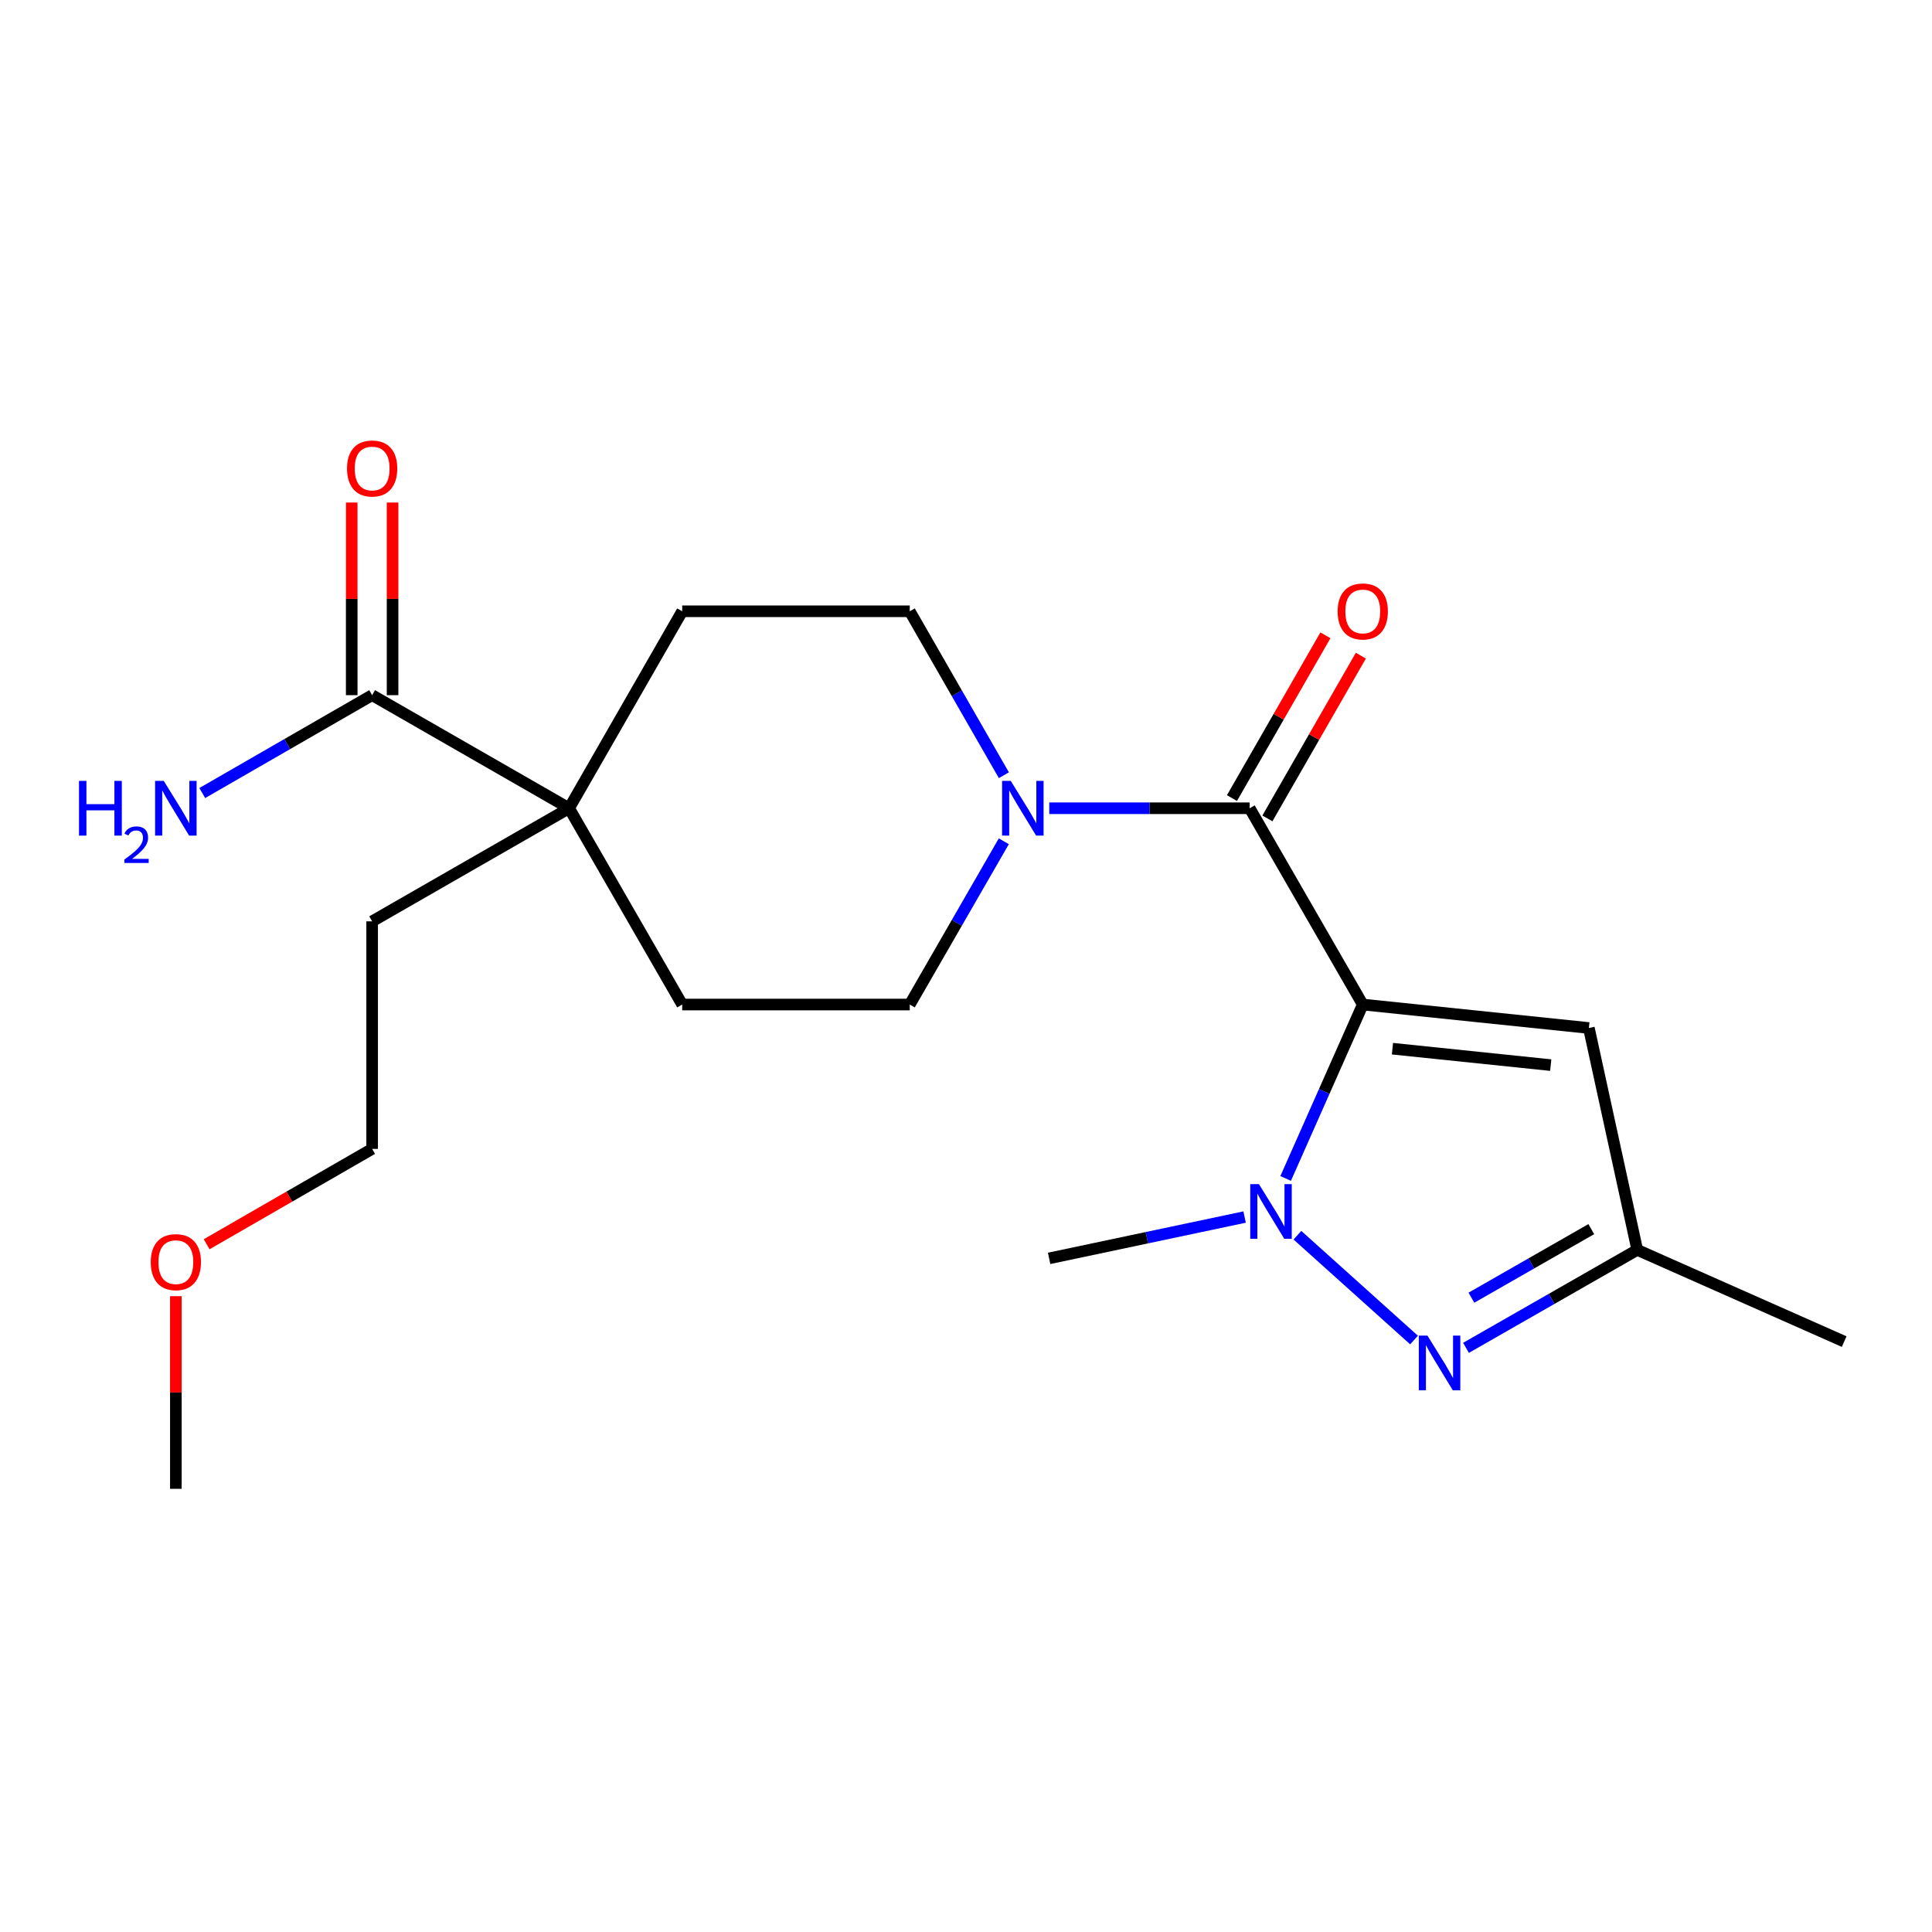 <?xml version='1.0' encoding='iso-8859-1'?>
<svg version='1.1' baseProfile='full'
              xmlns='http://www.w3.org/2000/svg'
                      xmlns:rdkit='http://www.rdkit.org/xml'
                      xmlns:xlink='http://www.w3.org/1999/xlink'
                  xml:space='preserve'
width='1000px' height='1000px' viewBox='0 0 1000 1000'>
<!-- END OF HEADER -->
<rect style='opacity:1.0;fill:#FFFFFF;stroke:none' width='1000' height='1000' x='0' y='0'> </rect>
<path class='bond-0' d='M 705.363,519.947 L 685.406,564.955' style='fill:none;fill-rule:evenodd;stroke:#000000;stroke-width:6px;stroke-linecap:butt;stroke-linejoin:miter;stroke-opacity:1' />
<path class='bond-0' d='M 685.406,564.955 L 665.449,609.964' style='fill:none;fill-rule:evenodd;stroke:#0000FF;stroke-width:6px;stroke-linecap:butt;stroke-linejoin:miter;stroke-opacity:1' />
<path class='bond-1' d='M 705.363,519.947 L 646.83,418.35' style='fill:none;fill-rule:evenodd;stroke:#000000;stroke-width:6px;stroke-linecap:butt;stroke-linejoin:miter;stroke-opacity:1' />
<path class='bond-3' d='M 705.363,519.947 L 822.395,532.093' style='fill:none;fill-rule:evenodd;stroke:#000000;stroke-width:6px;stroke-linecap:butt;stroke-linejoin:miter;stroke-opacity:1' />
<path class='bond-3' d='M 720.735,542.799 L 802.658,551.302' style='fill:none;fill-rule:evenodd;stroke:#000000;stroke-width:6px;stroke-linecap:butt;stroke-linejoin:miter;stroke-opacity:1' />
<path class='bond-2' d='M 671.544,639.343 L 731.901,693.596' style='fill:none;fill-rule:evenodd;stroke:#0000FF;stroke-width:6px;stroke-linecap:butt;stroke-linejoin:miter;stroke-opacity:1' />
<path class='bond-15' d='M 644.197,629.944 L 593.611,640.638' style='fill:none;fill-rule:evenodd;stroke:#0000FF;stroke-width:6px;stroke-linecap:butt;stroke-linejoin:miter;stroke-opacity:1' />
<path class='bond-15' d='M 593.611,640.638 L 543.024,651.333' style='fill:none;fill-rule:evenodd;stroke:#000000;stroke-width:6px;stroke-linecap:butt;stroke-linejoin:miter;stroke-opacity:1' />
<path class='bond-4' d='M 646.83,418.35 L 594.963,418.35' style='fill:none;fill-rule:evenodd;stroke:#000000;stroke-width:6px;stroke-linecap:butt;stroke-linejoin:miter;stroke-opacity:1' />
<path class='bond-4' d='M 594.963,418.35 L 543.097,418.35' style='fill:none;fill-rule:evenodd;stroke:#0000FF;stroke-width:6px;stroke-linecap:butt;stroke-linejoin:miter;stroke-opacity:1' />
<path class='bond-8' d='M 655.998,423.614 L 680.184,381.488' style='fill:none;fill-rule:evenodd;stroke:#000000;stroke-width:6px;stroke-linecap:butt;stroke-linejoin:miter;stroke-opacity:1' />
<path class='bond-8' d='M 680.184,381.488 L 704.37,339.363' style='fill:none;fill-rule:evenodd;stroke:#FF0000;stroke-width:6px;stroke-linecap:butt;stroke-linejoin:miter;stroke-opacity:1' />
<path class='bond-8' d='M 637.661,413.086 L 661.847,370.96' style='fill:none;fill-rule:evenodd;stroke:#000000;stroke-width:6px;stroke-linecap:butt;stroke-linejoin:miter;stroke-opacity:1' />
<path class='bond-8' d='M 661.847,370.96 L 686.033,328.835' style='fill:none;fill-rule:evenodd;stroke:#FF0000;stroke-width:6px;stroke-linecap:butt;stroke-linejoin:miter;stroke-opacity:1' />
<path class='bond-21' d='M 758.801,697.644 L 803.12,672.292' style='fill:none;fill-rule:evenodd;stroke:#0000FF;stroke-width:6px;stroke-linecap:butt;stroke-linejoin:miter;stroke-opacity:1' />
<path class='bond-21' d='M 803.12,672.292 L 847.439,646.94' style='fill:none;fill-rule:evenodd;stroke:#000000;stroke-width:6px;stroke-linecap:butt;stroke-linejoin:miter;stroke-opacity:1' />
<path class='bond-21' d='M 761.598,671.685 L 792.622,653.938' style='fill:none;fill-rule:evenodd;stroke:#0000FF;stroke-width:6px;stroke-linecap:butt;stroke-linejoin:miter;stroke-opacity:1' />
<path class='bond-21' d='M 792.622,653.938 L 823.645,636.192' style='fill:none;fill-rule:evenodd;stroke:#000000;stroke-width:6px;stroke-linecap:butt;stroke-linejoin:miter;stroke-opacity:1' />
<path class='bond-5' d='M 822.395,532.093 L 847.439,646.94' style='fill:none;fill-rule:evenodd;stroke:#000000;stroke-width:6px;stroke-linecap:butt;stroke-linejoin:miter;stroke-opacity:1' />
<path class='bond-9' d='M 519.575,435.441 L 495.231,477.694' style='fill:none;fill-rule:evenodd;stroke:#0000FF;stroke-width:6px;stroke-linecap:butt;stroke-linejoin:miter;stroke-opacity:1' />
<path class='bond-9' d='M 495.231,477.694 L 470.888,519.947' style='fill:none;fill-rule:evenodd;stroke:#000000;stroke-width:6px;stroke-linecap:butt;stroke-linejoin:miter;stroke-opacity:1' />
<path class='bond-10' d='M 519.605,401.251 L 495.246,358.825' style='fill:none;fill-rule:evenodd;stroke:#0000FF;stroke-width:6px;stroke-linecap:butt;stroke-linejoin:miter;stroke-opacity:1' />
<path class='bond-10' d='M 495.246,358.825 L 470.888,316.4' style='fill:none;fill-rule:evenodd;stroke:#000000;stroke-width:6px;stroke-linecap:butt;stroke-linejoin:miter;stroke-opacity:1' />
<path class='bond-17' d='M 847.439,646.94 L 954.545,694.408' style='fill:none;fill-rule:evenodd;stroke:#000000;stroke-width:6px;stroke-linecap:butt;stroke-linejoin:miter;stroke-opacity:1' />
<path class='bond-6' d='M 192.621,359.816 L 294.571,418.35' style='fill:none;fill-rule:evenodd;stroke:#000000;stroke-width:6px;stroke-linecap:butt;stroke-linejoin:miter;stroke-opacity:1' />
<path class='bond-13' d='M 203.193,359.816 L 203.193,309.96' style='fill:none;fill-rule:evenodd;stroke:#000000;stroke-width:6px;stroke-linecap:butt;stroke-linejoin:miter;stroke-opacity:1' />
<path class='bond-13' d='M 203.193,309.96 L 203.193,260.103' style='fill:none;fill-rule:evenodd;stroke:#FF0000;stroke-width:6px;stroke-linecap:butt;stroke-linejoin:miter;stroke-opacity:1' />
<path class='bond-13' d='M 182.049,359.816 L 182.049,309.96' style='fill:none;fill-rule:evenodd;stroke:#000000;stroke-width:6px;stroke-linecap:butt;stroke-linejoin:miter;stroke-opacity:1' />
<path class='bond-13' d='M 182.049,309.96 L 182.049,260.103' style='fill:none;fill-rule:evenodd;stroke:#FF0000;stroke-width:6px;stroke-linecap:butt;stroke-linejoin:miter;stroke-opacity:1' />
<path class='bond-14' d='M 192.621,359.816 L 148.658,385.144' style='fill:none;fill-rule:evenodd;stroke:#000000;stroke-width:6px;stroke-linecap:butt;stroke-linejoin:miter;stroke-opacity:1' />
<path class='bond-14' d='M 148.658,385.144 L 104.696,410.473' style='fill:none;fill-rule:evenodd;stroke:#0000FF;stroke-width:6px;stroke-linecap:butt;stroke-linejoin:miter;stroke-opacity:1' />
<path class='bond-7' d='M 294.571,418.35 L 353.104,316.4' style='fill:none;fill-rule:evenodd;stroke:#000000;stroke-width:6px;stroke-linecap:butt;stroke-linejoin:miter;stroke-opacity:1' />
<path class='bond-16' d='M 294.571,418.35 L 192.621,476.883' style='fill:none;fill-rule:evenodd;stroke:#000000;stroke-width:6px;stroke-linecap:butt;stroke-linejoin:miter;stroke-opacity:1' />
<path class='bond-22' d='M 294.571,418.35 L 353.104,519.947' style='fill:none;fill-rule:evenodd;stroke:#000000;stroke-width:6px;stroke-linecap:butt;stroke-linejoin:miter;stroke-opacity:1' />
<path class='bond-11' d='M 470.888,519.947 L 353.104,519.947' style='fill:none;fill-rule:evenodd;stroke:#000000;stroke-width:6px;stroke-linecap:butt;stroke-linejoin:miter;stroke-opacity:1' />
<path class='bond-12' d='M 470.888,316.4 L 353.104,316.4' style='fill:none;fill-rule:evenodd;stroke:#000000;stroke-width:6px;stroke-linecap:butt;stroke-linejoin:miter;stroke-opacity:1' />
<path class='bond-19' d='M 192.621,476.883 L 192.621,594.667' style='fill:none;fill-rule:evenodd;stroke:#000000;stroke-width:6px;stroke-linecap:butt;stroke-linejoin:miter;stroke-opacity:1' />
<path class='bond-18' d='M 106.956,644.022 L 149.788,619.345' style='fill:none;fill-rule:evenodd;stroke:#FF0000;stroke-width:6px;stroke-linecap:butt;stroke-linejoin:miter;stroke-opacity:1' />
<path class='bond-18' d='M 149.788,619.345 L 192.621,594.667' style='fill:none;fill-rule:evenodd;stroke:#000000;stroke-width:6px;stroke-linecap:butt;stroke-linejoin:miter;stroke-opacity:1' />
<path class='bond-20' d='M 91.024,670.896 L 91.024,720.752' style='fill:none;fill-rule:evenodd;stroke:#FF0000;stroke-width:6px;stroke-linecap:butt;stroke-linejoin:miter;stroke-opacity:1' />
<path class='bond-20' d='M 91.024,720.752 L 91.024,770.609' style='fill:none;fill-rule:evenodd;stroke:#000000;stroke-width:6px;stroke-linecap:butt;stroke-linejoin:miter;stroke-opacity:1' />
<path  class='atom-1' d='M 651.612 612.893
L 660.892 627.893
Q 661.812 629.373, 663.292 632.053
Q 664.772 634.733, 664.852 634.893
L 664.852 612.893
L 668.612 612.893
L 668.612 641.213
L 664.732 641.213
L 654.772 624.813
Q 653.612 622.893, 652.372 620.693
Q 651.172 618.493, 650.812 617.813
L 650.812 641.213
L 647.132 641.213
L 647.132 612.893
L 651.612 612.893
' fill='#0000FF'/>
<path  class='atom-3' d='M 738.854 691.313
L 748.134 706.313
Q 749.054 707.793, 750.534 710.473
Q 752.014 713.153, 752.094 713.313
L 752.094 691.313
L 755.854 691.313
L 755.854 719.633
L 751.974 719.633
L 742.014 703.233
Q 740.854 701.313, 739.614 699.113
Q 738.414 696.913, 738.054 696.233
L 738.054 719.633
L 734.374 719.633
L 734.374 691.313
L 738.854 691.313
' fill='#0000FF'/>
<path  class='atom-5' d='M 523.162 404.19
L 532.442 419.19
Q 533.362 420.67, 534.842 423.35
Q 536.322 426.03, 536.402 426.19
L 536.402 404.19
L 540.162 404.19
L 540.162 432.51
L 536.282 432.51
L 526.322 416.11
Q 525.162 414.19, 523.922 411.99
Q 522.722 409.79, 522.362 409.11
L 522.362 432.51
L 518.682 432.51
L 518.682 404.19
L 523.162 404.19
' fill='#0000FF'/>
<path  class='atom-9' d='M 692.363 316.48
Q 692.363 309.68, 695.723 305.88
Q 699.083 302.08, 705.363 302.08
Q 711.643 302.08, 715.003 305.88
Q 718.363 309.68, 718.363 316.48
Q 718.363 323.36, 714.963 327.28
Q 711.563 331.16, 705.363 331.16
Q 699.123 331.16, 695.723 327.28
Q 692.363 323.4, 692.363 316.48
M 705.363 327.96
Q 709.683 327.96, 712.003 325.08
Q 714.363 322.16, 714.363 316.48
Q 714.363 310.92, 712.003 308.12
Q 709.683 305.28, 705.363 305.28
Q 701.043 305.28, 698.683 308.08
Q 696.363 310.88, 696.363 316.48
Q 696.363 322.2, 698.683 325.08
Q 701.043 327.96, 705.363 327.96
' fill='#FF0000'/>
<path  class='atom-14' d='M 179.621 242.488
Q 179.621 235.688, 182.981 231.888
Q 186.341 228.088, 192.621 228.088
Q 198.901 228.088, 202.261 231.888
Q 205.621 235.688, 205.621 242.488
Q 205.621 249.368, 202.221 253.288
Q 198.821 257.168, 192.621 257.168
Q 186.381 257.168, 182.981 253.288
Q 179.621 249.408, 179.621 242.488
M 192.621 253.968
Q 196.941 253.968, 199.261 251.088
Q 201.621 248.168, 201.621 242.488
Q 201.621 236.928, 199.261 234.128
Q 196.941 231.288, 192.621 231.288
Q 188.301 231.288, 185.941 234.088
Q 183.621 236.888, 183.621 242.488
Q 183.621 248.208, 185.941 251.088
Q 188.301 253.968, 192.621 253.968
' fill='#FF0000'/>
<path  class='atom-15' d='M 40.892 404.19
L 44.732 404.19
L 44.732 416.23
L 59.212 416.23
L 59.212 404.19
L 63.052 404.19
L 63.052 432.51
L 59.212 432.51
L 59.212 419.43
L 44.732 419.43
L 44.732 432.51
L 40.892 432.51
L 40.892 404.19
' fill='#0000FF'/>
<path  class='atom-15' d='M 64.424 431.516
Q 65.111 429.747, 66.748 428.77
Q 68.384 427.767, 70.655 427.767
Q 73.48 427.767, 75.064 429.298
Q 76.648 430.83, 76.648 433.549
Q 76.648 436.321, 74.588 438.908
Q 72.556 441.495, 68.332 444.558
L 76.964 444.558
L 76.964 446.67
L 64.372 446.67
L 64.372 444.901
Q 67.856 442.419, 69.916 440.571
Q 72.001 438.723, 73.004 437.06
Q 74.008 435.397, 74.008 433.681
Q 74.008 431.886, 73.11 430.882
Q 72.212 429.879, 70.655 429.879
Q 69.15 429.879, 68.147 430.486
Q 67.144 431.094, 66.431 432.44
L 64.424 431.516
' fill='#0000FF'/>
<path  class='atom-15' d='M 84.764 404.19
L 94.044 419.19
Q 94.964 420.67, 96.444 423.35
Q 97.924 426.03, 98.004 426.19
L 98.004 404.19
L 101.764 404.19
L 101.764 432.51
L 97.884 432.51
L 87.924 416.11
Q 86.764 414.19, 85.524 411.99
Q 84.324 409.79, 83.964 409.11
L 83.964 432.51
L 80.284 432.51
L 80.284 404.19
L 84.764 404.19
' fill='#0000FF'/>
<path  class='atom-19' d='M 78.024 653.281
Q 78.024 646.481, 81.384 642.681
Q 84.744 638.881, 91.024 638.881
Q 97.304 638.881, 100.664 642.681
Q 104.024 646.481, 104.024 653.281
Q 104.024 660.161, 100.624 664.081
Q 97.224 667.961, 91.024 667.961
Q 84.784 667.961, 81.384 664.081
Q 78.024 660.201, 78.024 653.281
M 91.024 664.761
Q 95.344 664.761, 97.664 661.881
Q 100.024 658.961, 100.024 653.281
Q 100.024 647.721, 97.664 644.921
Q 95.344 642.081, 91.024 642.081
Q 86.704 642.081, 84.344 644.881
Q 82.024 647.681, 82.024 653.281
Q 82.024 659.001, 84.344 661.881
Q 86.704 664.761, 91.024 664.761
' fill='#FF0000'/>
</svg>
